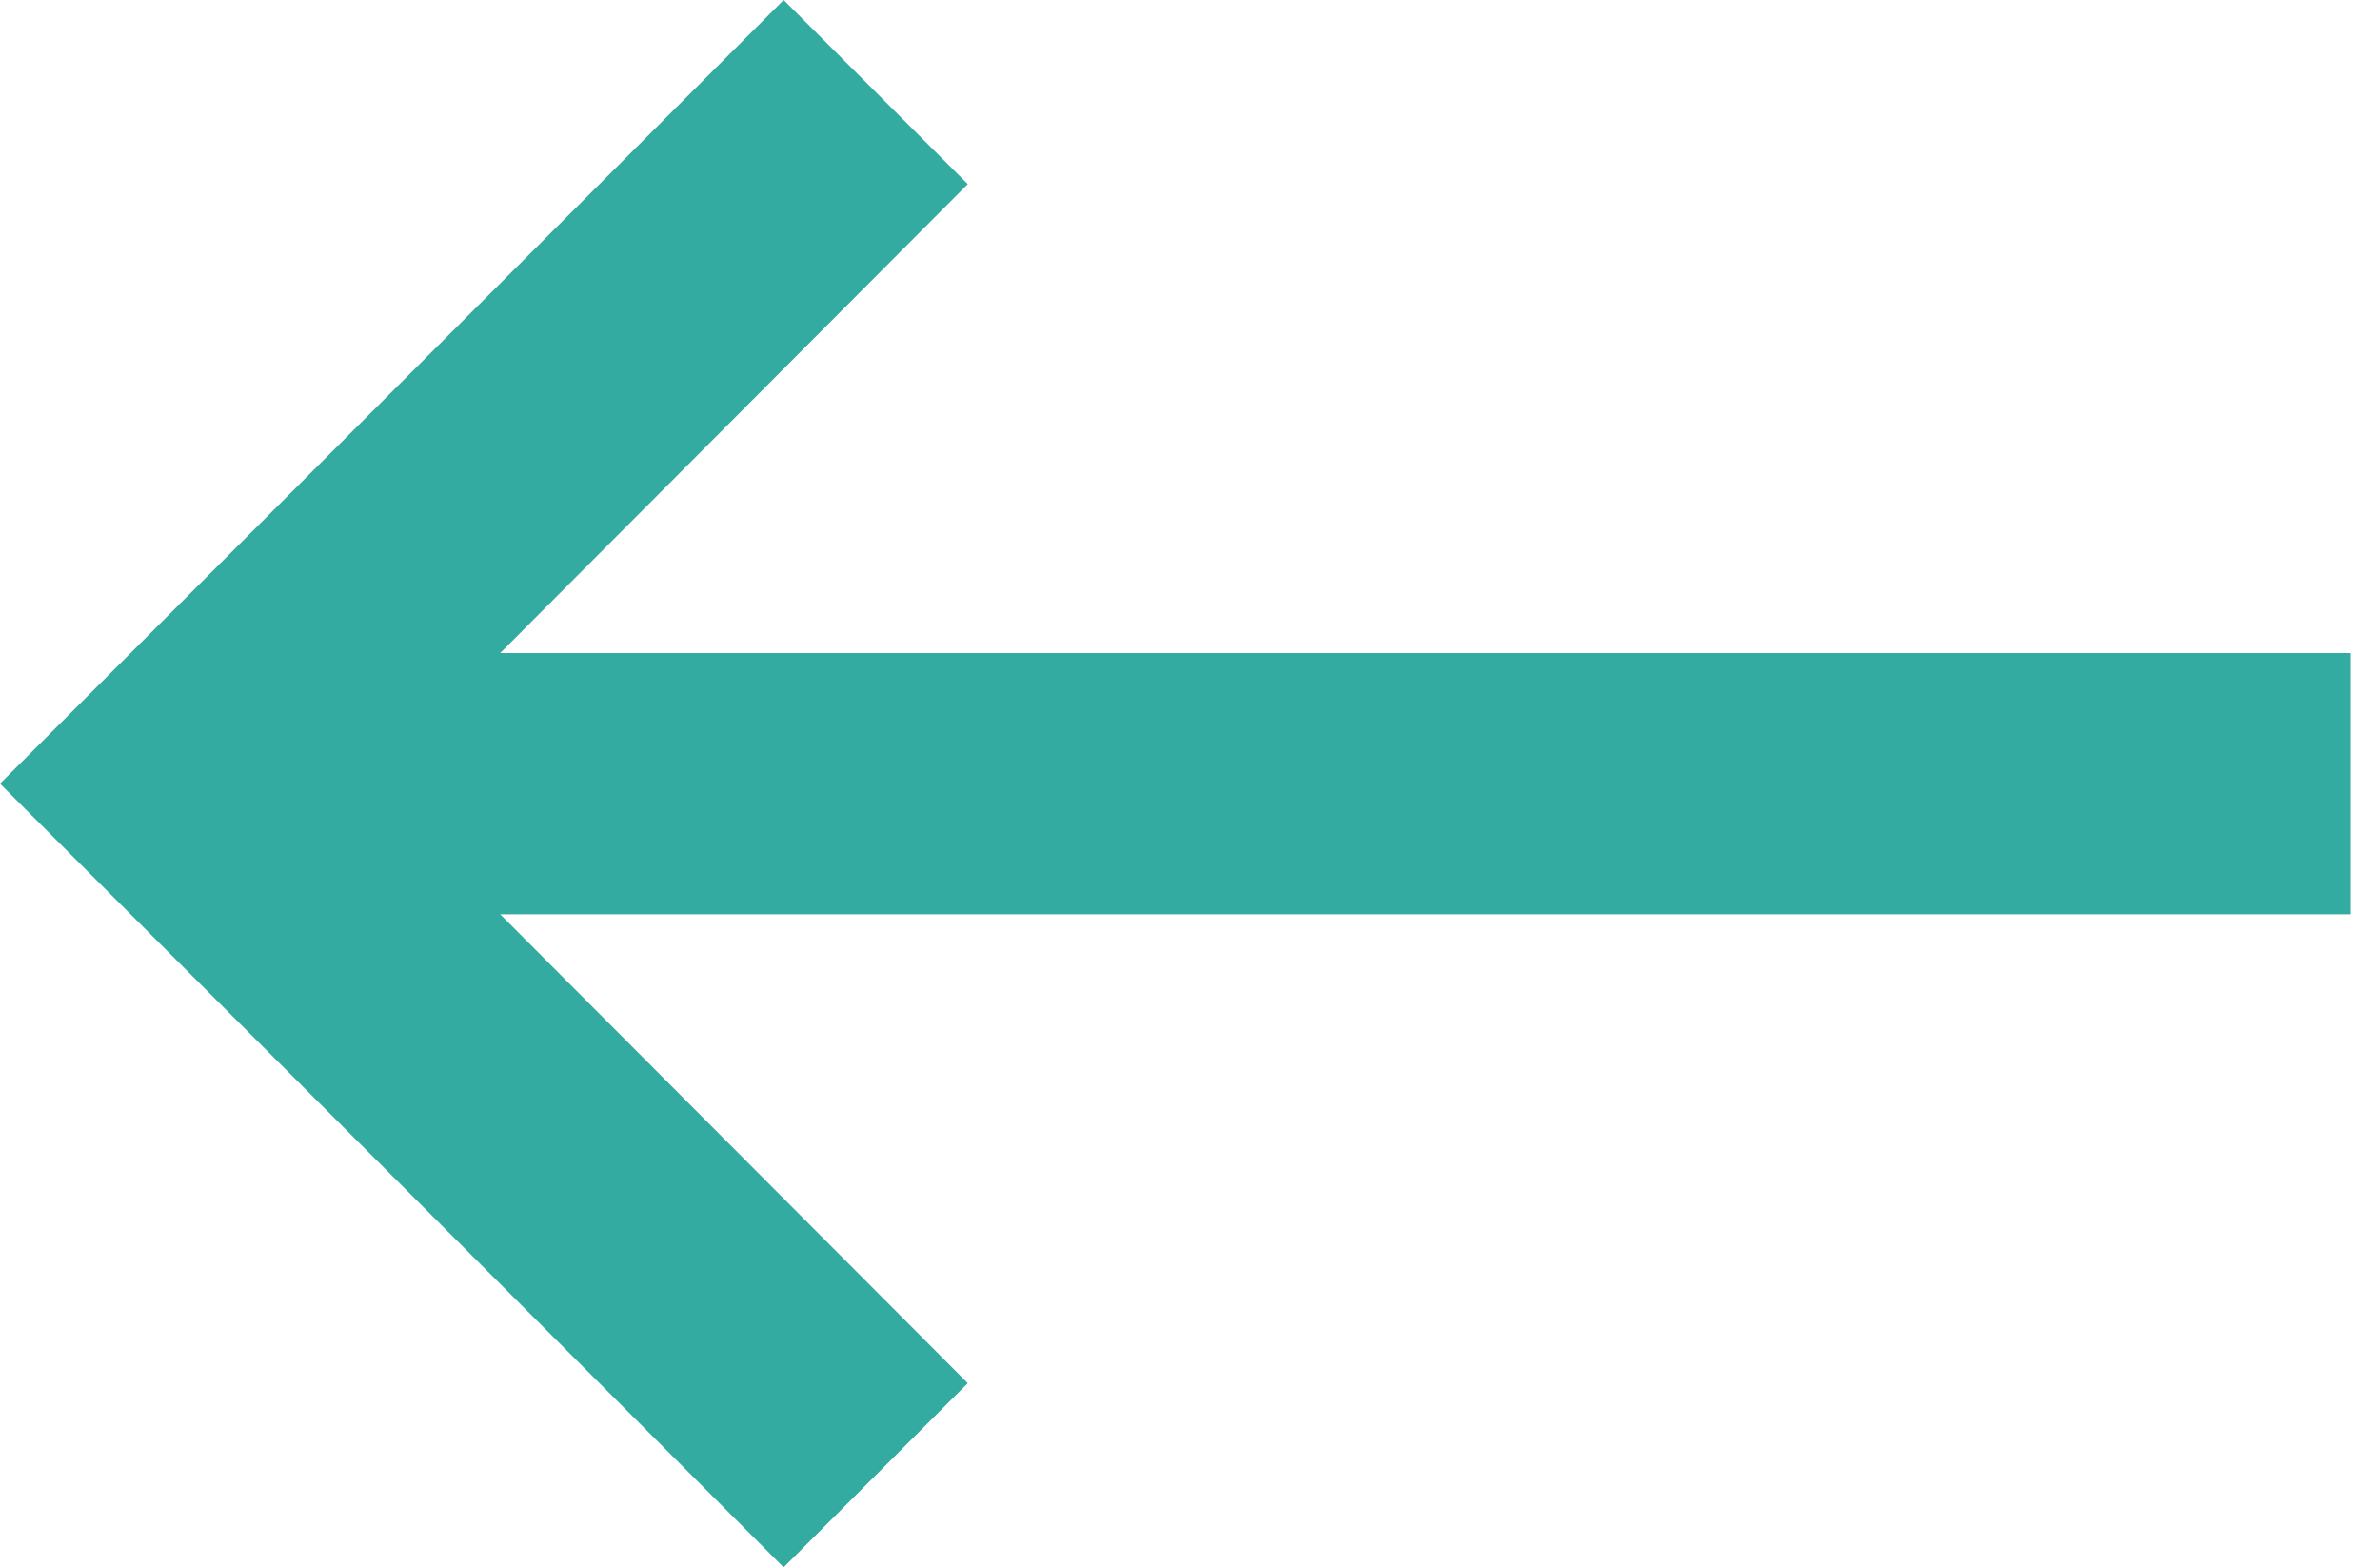 <svg width="41" height="27" viewBox="0 0 41 27" fill="none" xmlns="http://www.w3.org/2000/svg">
<path d="M40.5 11.25H8.617L16.672 3.172L13.5 0L0 13.5L13.5 27L16.672 23.828L8.617 15.75H40.5V11.25Z" fill="#33ABA0"/>
</svg>
